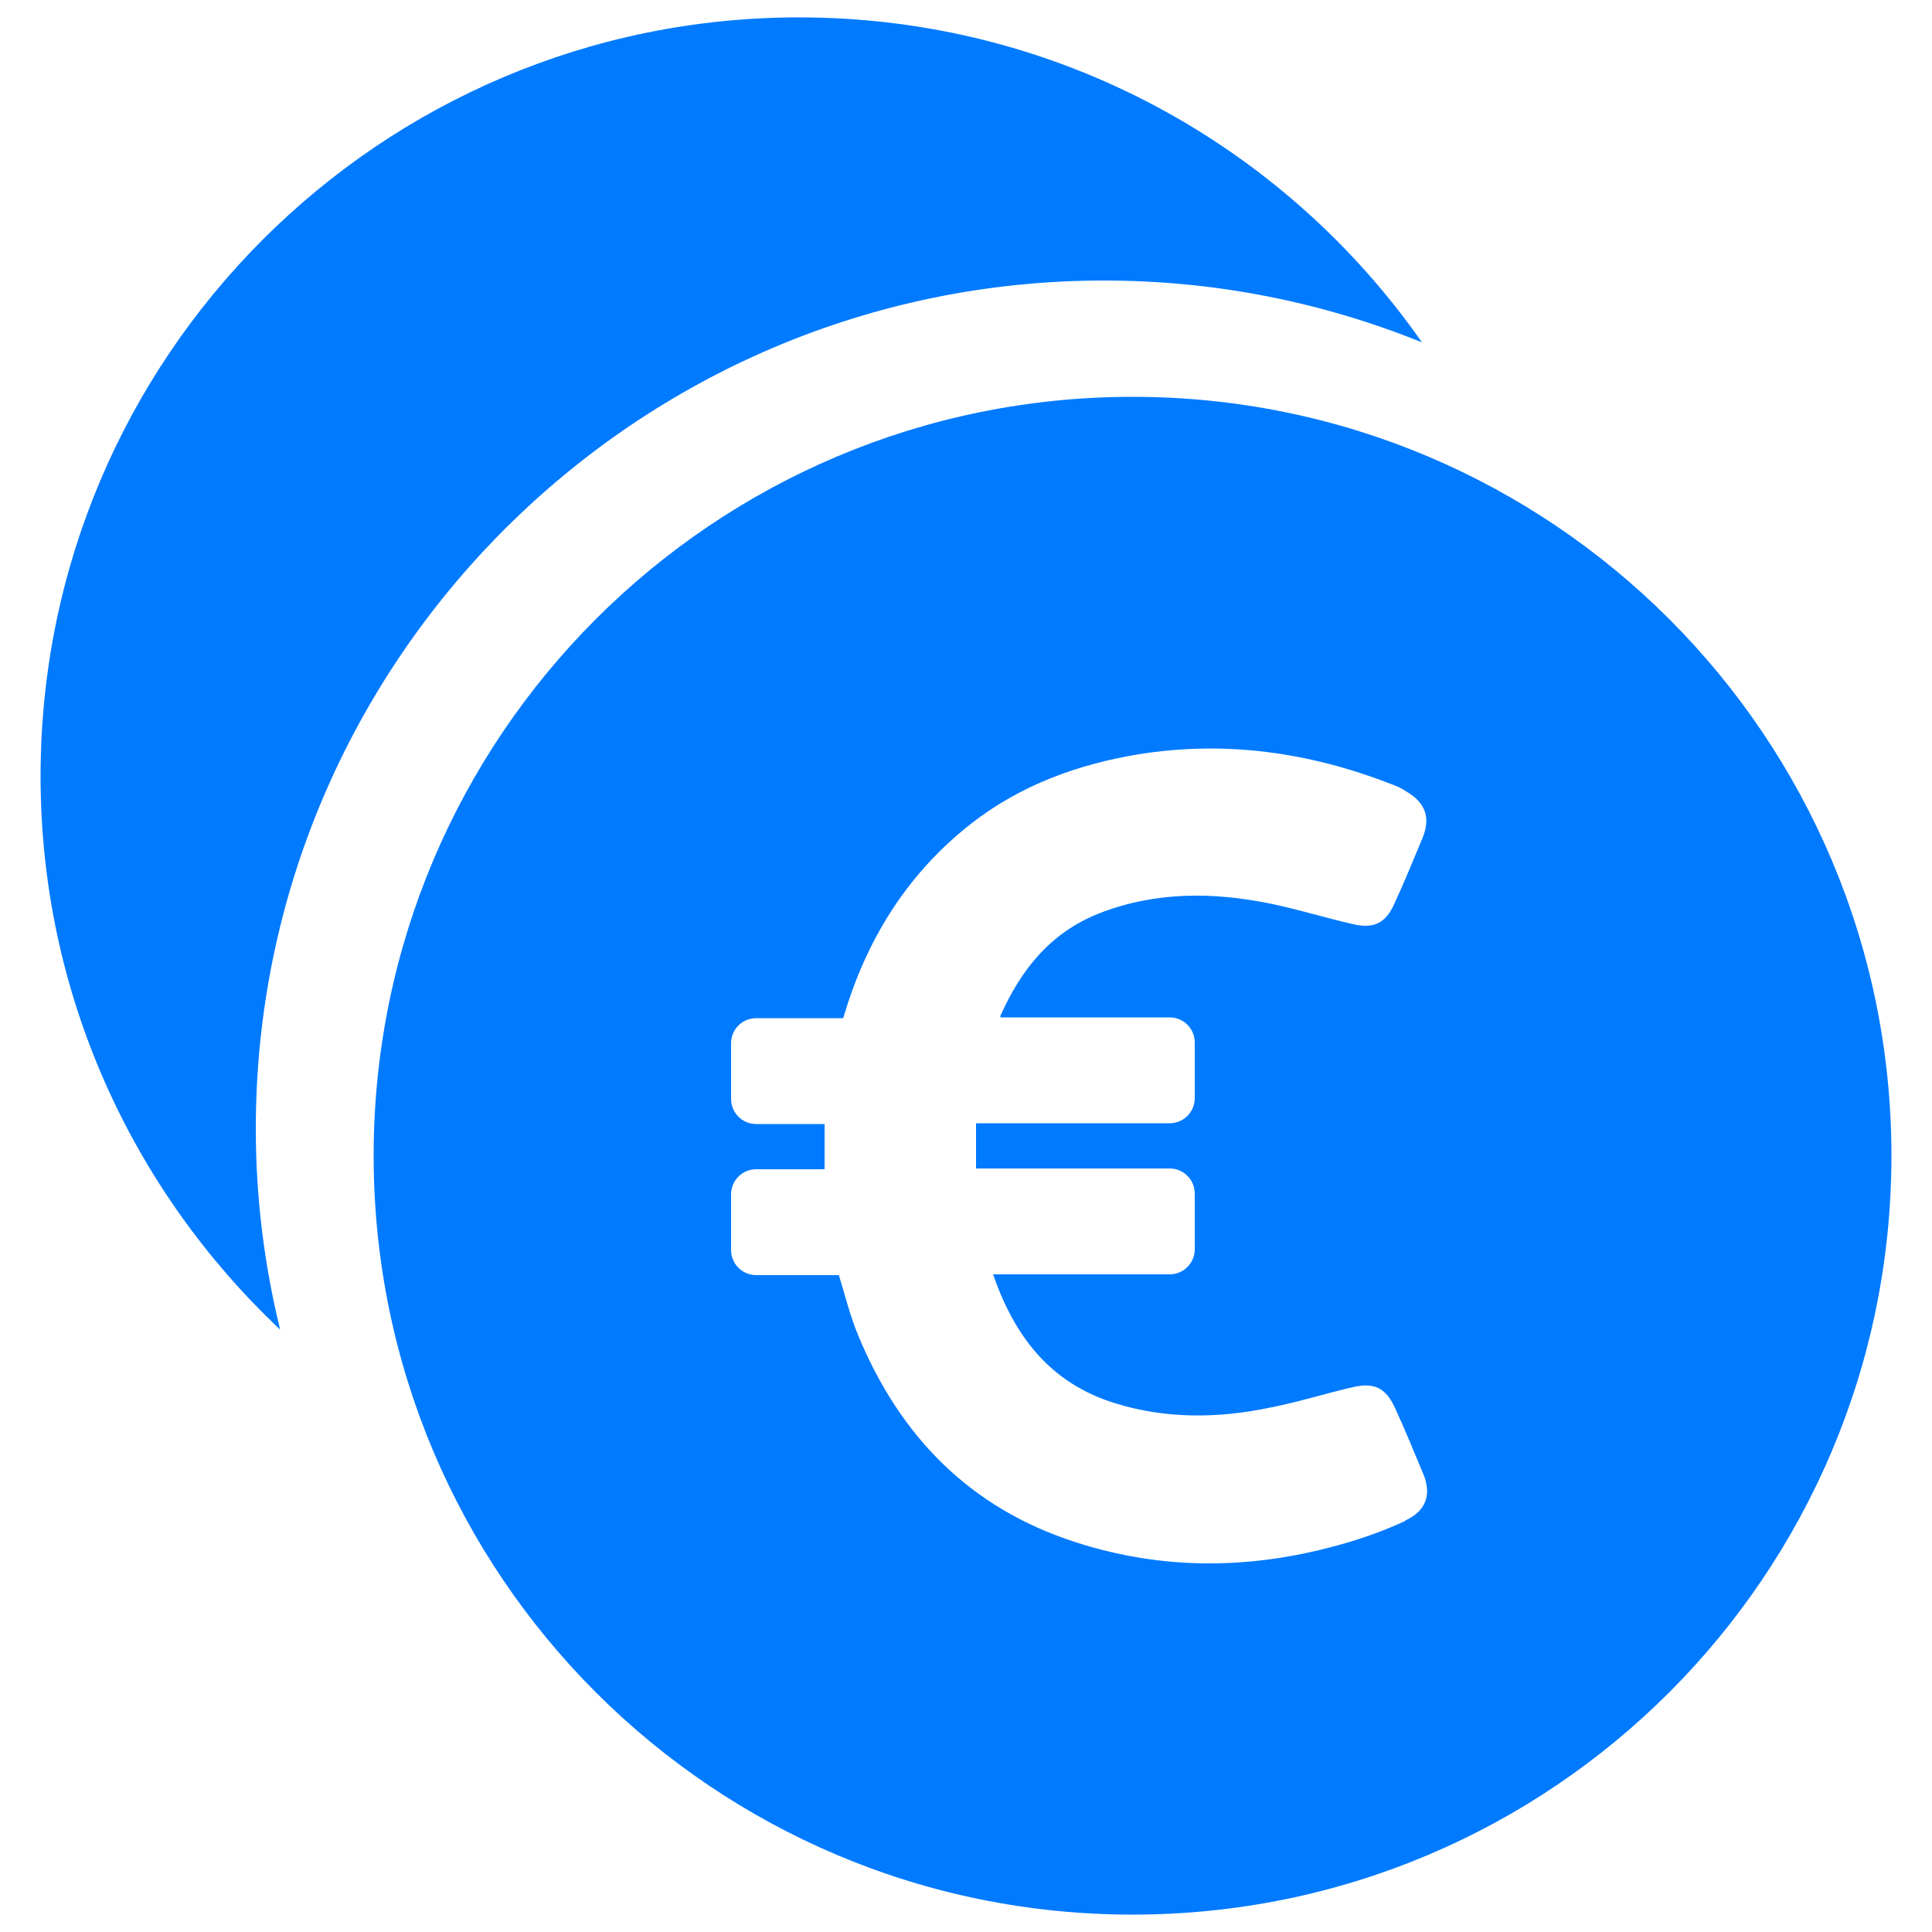 <?xml version="1.0" encoding="UTF-8"?><svg id="azules" xmlns="http://www.w3.org/2000/svg" viewBox="0 0 50 50"><defs><style>.cls-1{fill:#007aff;stroke-width:0px;}</style></defs><path class="cls-1" d="m6.62,29.21c0-12.1,9.85-21.95,21.95-21.95,2.91,0,5.68.57,8.23,1.6C33.25,3.78,27.36.45,20.68.45,9.84.45,1.05,9.24,1.05,20.09c0,5.65,2.39,10.73,6.2,14.32-.41-1.67-.63-3.41-.63-5.2Z"/><path class="cls-1" d="m29.31,10.27c-10.85,0-19.64,8.79-19.64,19.64s8.79,19.64,19.64,19.64,19.64-8.79,19.64-19.64-8.79-19.64-19.64-19.64Zm7.06,29.09c-.56.26-1.15.47-1.74.63-2.27.63-4.55.65-6.8-.08-2.73-.88-4.54-2.74-5.62-5.35-.21-.5-.34-1.04-.5-1.56h-2.14c-.36,0-.65-.29-.65-.65v-1.44c0-.36.29-.65.65-.65h1.77v-1.17h-1.77c-.36,0-.65-.29-.65-.65v-1.44c0-.36.29-.65.65-.65h2.25l.07-.22c.6-1.93,1.65-3.57,3.25-4.82,1.27-.99,2.75-1.53,4.33-1.79,2.25-.36,4.42-.05,6.53.77.14.05.27.11.39.19.51.3.64.68.42,1.22-.24.57-.47,1.14-.73,1.7-.22.49-.53.64-1.05.52-.71-.16-1.41-.38-2.13-.53-1.51-.31-3-.32-4.46.25-1.26.5-2.02,1.46-2.55,2.65,0,0,0,.03,0,.04h4.38c.36,0,.65.29.65.65v1.44c0,.36-.29.65-.65.65h-5.01c0,.39,0,.77,0,1.17h5.01c.36,0,.65.29.65.65v1.44c0,.36-.29.65-.65.65h-4.57c.55,1.58,1.45,2.8,3.14,3.33,1.34.42,2.71.4,4.07.11.71-.14,1.4-.36,2.1-.52.56-.13.85.02,1.09.53.26.57.5,1.15.74,1.73.21.52.07.94-.47,1.19Z"/></svg>